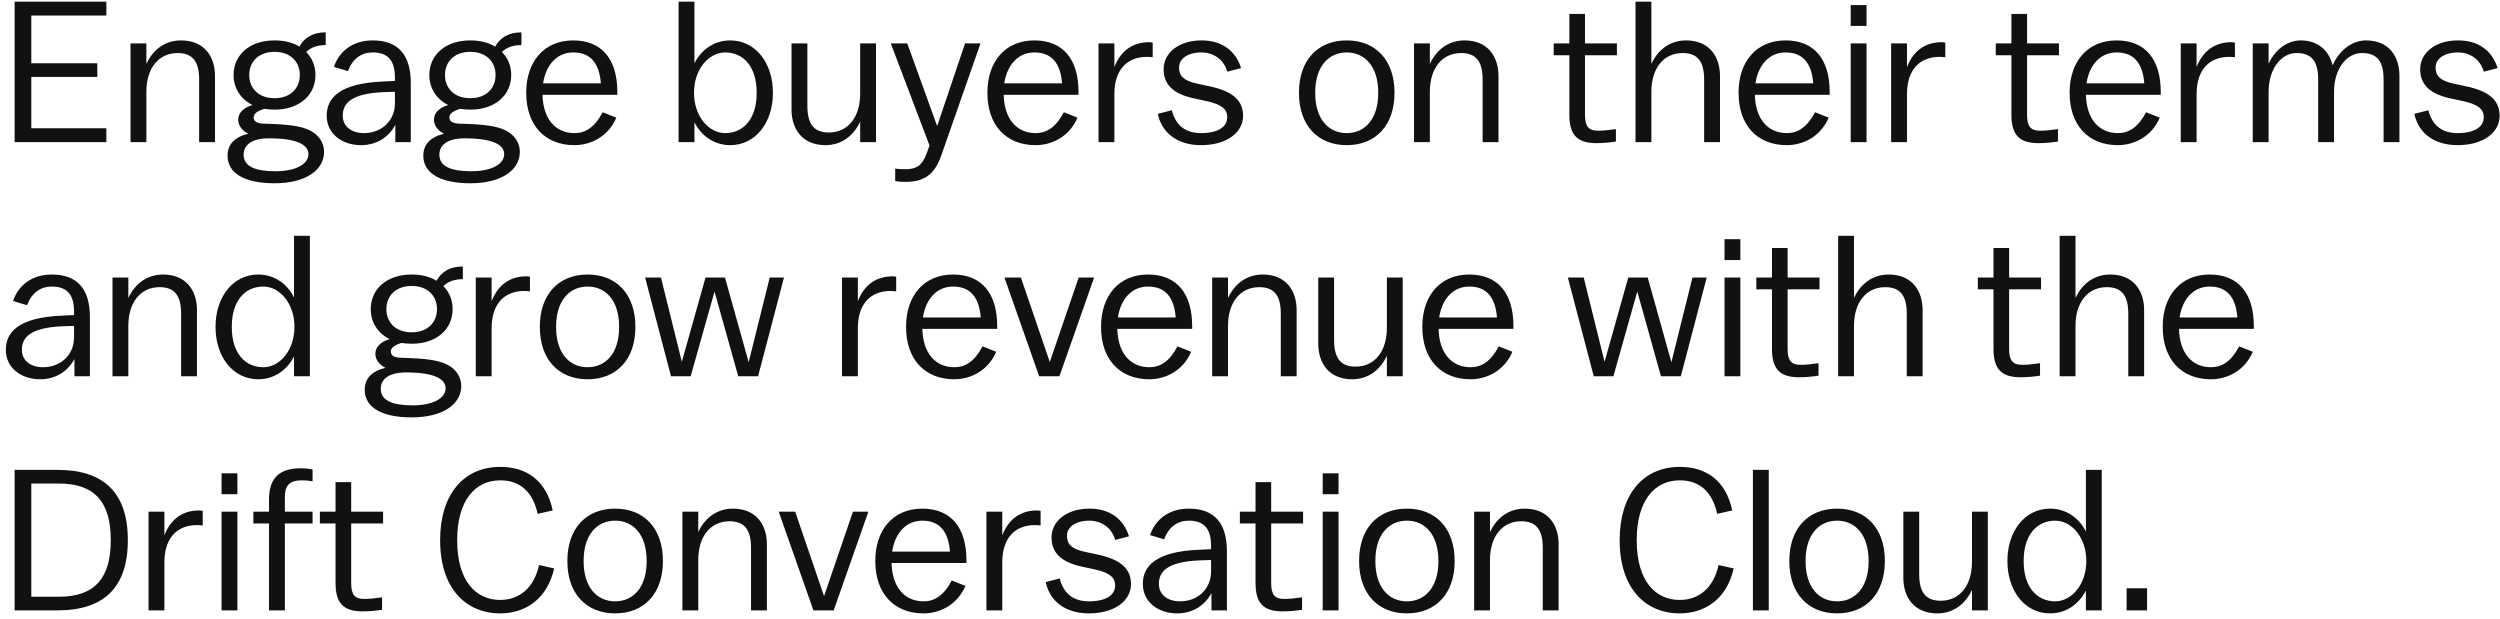 <svg width="299" height="74" viewBox="0 0 299 74" fill="none" xmlns="http://www.w3.org/2000/svg">
<path d="M1.752 17H12.72V15.344H3.744V9.2H11.64V7.568H3.744V1.856H12.72V0.2H1.752V17ZM17.505 17V10.976C17.505 8.192 18.945 6.344 21.249 6.344C23.049 6.344 23.817 7.376 23.817 9.512V17H25.713V9.08C25.713 6.776 24.441 4.832 21.657 4.832C19.881 4.832 18.369 5.792 17.505 7.64V5.192H15.609V17H17.505ZM32.833 11.744C30.889 11.744 29.809 10.52 29.809 8.984V8.96C29.809 7.424 30.889 6.2 32.833 6.2C34.777 6.2 35.857 7.424 35.857 8.96V8.984C35.857 10.52 34.777 11.744 32.833 11.744ZM38.761 18.152C38.761 17.096 38.137 16.112 37.033 15.584C35.977 15.08 34.585 14.864 31.585 14.792C30.673 14.768 30.337 14.48 30.337 14.048C30.337 13.664 30.625 13.328 31.609 13.016C31.993 13.064 32.401 13.112 32.833 13.112C35.881 13.112 37.729 11.312 37.729 8.984V8.96C37.729 7.904 37.345 6.944 36.625 6.224C37.153 5.696 37.849 5.408 38.953 5.384V3.872H38.905C37.417 3.872 36.385 4.52 35.809 5.576C35.017 5.096 34.033 4.832 32.833 4.832C29.785 4.832 27.937 6.632 27.937 8.96V8.984C27.937 10.52 28.753 11.84 30.193 12.56C29.065 12.896 28.489 13.544 28.489 14.312C28.489 14.984 28.921 15.608 29.689 15.992C27.961 16.424 27.217 17.336 27.217 18.632C27.217 20.696 29.209 21.92 32.833 21.92C36.577 21.92 38.761 20.336 38.761 18.152ZM32.953 20.48C30.457 20.48 29.137 19.88 29.137 18.488C29.137 17.384 30.049 16.544 32.161 16.544C35.569 16.544 36.889 17.336 36.889 18.44C36.889 19.568 35.497 20.48 32.953 20.48ZM43.513 15.92C42.073 15.92 40.993 15.152 40.993 13.832C40.993 12.392 41.953 11.192 45.817 11.024L47.233 10.976V12.368C47.233 14.36 45.721 15.92 43.513 15.92ZM47.281 17H49.129V9.92C49.129 6.608 47.665 4.832 44.569 4.832C42.121 4.832 40.537 6.2 39.937 8L41.617 8.504C42.169 7.016 43.225 6.272 44.569 6.272C46.417 6.272 47.233 7.256 47.233 9.272V9.68L45.769 9.752C40.609 9.968 39.073 11.72 39.073 13.832C39.073 16.016 40.921 17.36 43.177 17.36C44.953 17.36 46.441 16.496 47.281 14.936V17ZM56.245 11.744C54.301 11.744 53.221 10.52 53.221 8.984V8.96C53.221 7.424 54.301 6.2 56.245 6.2C58.189 6.2 59.269 7.424 59.269 8.96V8.984C59.269 10.52 58.189 11.744 56.245 11.744ZM62.173 18.152C62.173 17.096 61.549 16.112 60.445 15.584C59.389 15.08 57.997 14.864 54.997 14.792C54.085 14.768 53.749 14.48 53.749 14.048C53.749 13.664 54.037 13.328 55.021 13.016C55.405 13.064 55.813 13.112 56.245 13.112C59.293 13.112 61.141 11.312 61.141 8.984V8.96C61.141 7.904 60.757 6.944 60.037 6.224C60.565 5.696 61.261 5.408 62.365 5.384V3.872H62.317C60.829 3.872 59.797 4.52 59.221 5.576C58.429 5.096 57.445 4.832 56.245 4.832C53.197 4.832 51.349 6.632 51.349 8.96V8.984C51.349 10.52 52.165 11.84 53.605 12.56C52.477 12.896 51.901 13.544 51.901 14.312C51.901 14.984 52.333 15.608 53.101 15.992C51.373 16.424 50.629 17.336 50.629 18.632C50.629 20.696 52.621 21.92 56.245 21.92C59.989 21.92 62.173 20.336 62.173 18.152ZM56.365 20.48C53.869 20.48 52.549 19.88 52.549 18.488C52.549 17.384 53.461 16.544 55.573 16.544C58.981 16.544 60.301 17.336 60.301 18.44C60.301 19.568 58.909 20.48 56.365 20.48ZM68.698 17.36C70.618 17.36 72.73 16.376 73.714 14.072L72.082 13.424C71.122 15.248 69.994 15.92 68.722 15.92C66.418 15.92 64.954 14.216 64.882 11.336H73.834V11C73.834 7.088 71.986 4.832 68.554 4.832C65.026 4.832 62.938 7.424 62.938 11.048V11.144C62.938 14.912 65.122 17.36 68.698 17.36ZM68.554 6.272C70.594 6.272 71.674 7.52 71.866 9.968H64.954C65.29 7.736 66.634 6.272 68.554 6.272ZM87.327 17.36C90.423 17.36 92.439 14.576 92.439 11.144V11.048C92.439 7.616 90.423 4.832 87.327 4.832C85.431 4.832 83.871 5.936 83.055 7.568V0.2H81.159V17H83.055V14.624C83.871 16.256 85.431 17.36 87.327 17.36ZM90.495 11.048V11.144C90.495 14.192 88.935 15.92 86.727 15.92C84.735 15.92 83.007 13.856 83.007 11.144V11.048C83.007 8.336 84.735 6.272 86.727 6.272C88.935 6.272 90.495 8 90.495 11.048ZM102.875 17H104.771V5.192H102.875V11.216C102.875 14 101.435 15.848 99.131 15.848C97.331 15.848 96.563 14.816 96.563 12.68V5.192H94.667V13.112C94.667 15.416 95.939 17.36 98.723 17.36C100.499 17.36 102.011 16.4 102.875 14.552V17ZM108.315 21.752C110.475 21.752 111.771 20.912 112.563 18.632L117.267 5.192H115.419L112.083 15.08L108.507 5.192H106.539L111.171 17.408L110.835 18.32C110.283 19.88 109.515 20.24 108.267 20.24C107.811 20.24 107.427 20.216 107.067 20.168V21.656C107.427 21.728 107.955 21.752 108.315 21.752ZM123.855 17.36C125.775 17.36 127.887 16.376 128.871 14.072L127.239 13.424C126.279 15.248 125.151 15.92 123.879 15.92C121.575 15.92 120.111 14.216 120.039 11.336H128.991V11C128.991 7.088 127.143 4.832 123.711 4.832C120.183 4.832 118.095 7.424 118.095 11.048V11.144C118.095 14.912 120.279 17.36 123.855 17.36ZM123.711 6.272C125.751 6.272 126.831 7.52 127.023 9.968H120.111C120.447 7.736 121.791 6.272 123.711 6.272ZM133.278 17V11.264C133.278 8.24 134.886 6.8 137.19 6.8C137.406 6.8 137.67 6.824 137.862 6.848V5.096C137.766 5.072 137.574 5.048 137.43 5.048C135.51 5.048 134.046 6.032 133.278 8.024V5.192H131.382V17H133.278ZM143.633 17.36C146.753 17.36 148.673 15.824 148.673 13.856C148.673 12.056 147.497 10.928 144.689 10.328L143.129 9.992C141.497 9.632 141.017 9.032 141.017 8.072C141.017 7.04 142.025 6.272 143.705 6.272C145.145 6.272 146.393 7.136 146.777 8.576L148.433 8.144C147.809 6.128 146.201 4.832 143.705 4.832C140.897 4.832 139.169 6.392 139.169 8.264C139.169 10.04 140.225 11.216 142.793 11.768L144.353 12.104C146.201 12.512 146.777 13.112 146.777 14.024C146.777 15.104 145.793 15.92 143.633 15.92C141.761 15.92 140.585 14.96 140.153 13.184L138.473 13.616C138.977 15.992 140.921 17.36 143.633 17.36ZM166.781 11.048C166.781 7.28 164.597 4.832 161.069 4.832C157.541 4.832 155.357 7.28 155.357 11.048V11.144C155.357 14.912 157.541 17.36 161.069 17.36C164.597 17.36 166.781 14.912 166.781 11.144V11.048ZM161.069 15.92C158.861 15.92 157.301 14.192 157.301 11.144V11.048C157.301 8 158.861 6.272 161.069 6.272C163.277 6.272 164.837 8 164.837 11.048V11.144C164.837 14.192 163.277 15.92 161.069 15.92ZM171.01 17V10.976C171.01 8.192 172.45 6.344 174.754 6.344C176.554 6.344 177.322 7.376 177.322 9.512V17H179.218V9.08C179.218 6.776 177.946 4.832 175.162 4.832C173.386 4.832 171.874 5.792 171.01 7.64V5.192H169.114V17H171.01ZM190.934 17.12C191.678 17.12 192.494 17.048 193.262 16.928V15.44C192.398 15.56 191.798 15.632 191.102 15.632C190.022 15.632 189.566 15.128 189.566 13.784V6.608H193.382V5.192H189.566V1.664H187.694V5.192H185.822V6.608H187.694V13.712C187.694 16.136 188.63 17.12 190.934 17.12ZM197.503 17V10.976C197.503 8.192 198.943 6.344 201.247 6.344C203.047 6.344 203.815 7.376 203.815 9.512V17H205.711V9.08C205.711 6.776 204.439 4.832 201.655 4.832C199.879 4.832 198.367 5.792 197.503 7.64V0.2H195.607V17H197.503ZM213.695 17.36C215.615 17.36 217.727 16.376 218.711 14.072L217.079 13.424C216.119 15.248 214.991 15.92 213.719 15.92C211.415 15.92 209.951 14.216 209.879 11.336H218.831V11C218.831 7.088 216.983 4.832 213.551 4.832C210.023 4.832 207.935 7.424 207.935 11.048V11.144C207.935 14.912 210.119 17.36 213.695 17.36ZM213.551 6.272C215.591 6.272 216.671 7.52 216.863 9.968H209.951C210.287 7.736 211.631 6.272 213.551 6.272ZM223.239 3.104V0.608H221.343V3.104H223.239ZM223.239 17V5.192H221.343V17H223.239ZM228.075 17V11.264C228.075 8.24 229.683 6.8 231.987 6.8C232.203 6.8 232.467 6.824 232.659 6.848V5.096C232.563 5.072 232.371 5.048 232.227 5.048C230.307 5.048 228.843 6.032 228.075 8.024V5.192H226.179V17H228.075ZM243.804 17.12C244.548 17.12 245.364 17.048 246.132 16.928V15.44C245.268 15.56 244.668 15.632 243.972 15.632C242.892 15.632 242.436 15.128 242.436 13.784V6.608H246.252V5.192H242.436V1.664H240.564V5.192H238.692V6.608H240.564V13.712C240.564 16.136 241.5 17.12 243.804 17.12ZM253.289 17.36C255.209 17.36 257.321 16.376 258.305 14.072L256.673 13.424C255.713 15.248 254.585 15.92 253.313 15.92C251.009 15.92 249.545 14.216 249.473 11.336H258.425V11C258.425 7.088 256.577 4.832 253.145 4.832C249.617 4.832 247.529 7.424 247.529 11.048V11.144C247.529 14.912 249.713 17.36 253.289 17.36ZM253.145 6.272C255.185 6.272 256.265 7.52 256.457 9.968H249.545C249.881 7.736 251.225 6.272 253.145 6.272ZM262.713 17V11.264C262.713 8.24 264.321 6.8 266.625 6.8C266.841 6.8 267.105 6.824 267.297 6.848V5.096C267.201 5.072 267.009 5.048 266.865 5.048C264.945 5.048 263.481 6.032 262.713 8.024V5.192H260.817V17H262.713ZM271.325 17V10.976C271.325 8.288 272.789 6.344 274.661 6.344C276.581 6.344 277.253 7.448 277.253 9.512V17H279.149V10.976C279.149 8.288 280.613 6.344 282.485 6.344C284.405 6.344 285.077 7.448 285.077 9.512V17H286.973V9.08C286.973 6.8 285.773 4.832 282.965 4.832C281.405 4.832 279.821 5.912 278.981 7.808C278.549 6.056 277.253 4.832 275.165 4.832C273.749 4.832 272.213 5.72 271.325 7.616V5.192H269.429V17H271.325ZM293.915 17.36C297.035 17.36 298.955 15.824 298.955 13.856C298.955 12.056 297.779 10.928 294.971 10.328L293.411 9.992C291.779 9.632 291.299 9.032 291.299 8.072C291.299 7.04 292.307 6.272 293.987 6.272C295.427 6.272 296.675 7.136 297.059 8.576L298.715 8.144C298.091 6.128 296.483 4.832 293.987 4.832C291.179 4.832 289.451 6.392 289.451 8.264C289.451 10.04 290.507 11.216 293.075 11.768L294.635 12.104C296.483 12.512 297.059 13.112 297.059 14.024C297.059 15.104 296.075 15.92 293.915 15.92C292.043 15.92 290.867 14.96 290.435 13.184L288.755 13.616C289.259 15.992 291.203 17.36 293.915 17.36ZM5.136 43.92C3.696 43.92 2.616 43.152 2.616 41.832C2.616 40.392 3.576 39.192 7.44 39.024L8.856 38.976V40.368C8.856 42.36 7.344 43.92 5.136 43.92ZM8.904 45H10.752V37.92C10.752 34.608 9.288 32.832 6.192 32.832C3.744 32.832 2.16 34.2 1.56 36L3.24 36.504C3.792 35.016 4.848 34.272 6.192 34.272C8.04 34.272 8.856 35.256 8.856 37.272V37.68L7.392 37.752C2.232 37.968 0.696 39.72 0.696 41.832C0.696 44.016 2.544 45.36 4.8 45.36C6.576 45.36 8.064 44.496 8.904 42.936V45ZM15.349 45V38.976C15.349 36.192 16.789 34.344 19.093 34.344C20.893 34.344 21.661 35.376 21.661 37.512V45H23.557V37.08C23.557 34.776 22.285 32.832 19.501 32.832C17.725 32.832 16.213 33.792 15.349 35.64V33.192H13.453V45H15.349ZM31.492 34.272C33.484 34.272 35.212 36.336 35.212 39.048V39.144C35.212 41.856 33.484 43.92 31.492 43.92C29.284 43.92 27.724 42.192 27.724 39.144V39.048C27.724 36 29.284 34.272 31.492 34.272ZM35.164 45H37.06V28.2H35.164V35.568C34.348 33.936 32.788 32.832 30.892 32.832C27.796 32.832 25.78 35.616 25.78 39.048V39.144C25.78 42.576 27.796 45.36 30.892 45.36C32.788 45.36 34.348 44.256 35.164 42.624V45ZM49.237 39.744C47.293 39.744 46.213 38.52 46.213 36.984V36.96C46.213 35.424 47.293 34.2 49.237 34.2C51.181 34.2 52.261 35.424 52.261 36.96V36.984C52.261 38.52 51.181 39.744 49.237 39.744ZM55.165 46.152C55.165 45.096 54.541 44.112 53.437 43.584C52.381 43.08 50.989 42.864 47.989 42.792C47.077 42.768 46.741 42.48 46.741 42.048C46.741 41.664 47.029 41.328 48.013 41.016C48.397 41.064 48.805 41.112 49.237 41.112C52.285 41.112 54.133 39.312 54.133 36.984V36.96C54.133 35.904 53.749 34.944 53.029 34.224C53.557 33.696 54.253 33.408 55.357 33.384V31.872H55.309C53.821 31.872 52.789 32.52 52.213 33.576C51.421 33.096 50.437 32.832 49.237 32.832C46.189 32.832 44.341 34.632 44.341 36.96V36.984C44.341 38.52 45.157 39.84 46.597 40.56C45.469 40.896 44.893 41.544 44.893 42.312C44.893 42.984 45.325 43.608 46.093 43.992C44.365 44.424 43.621 45.336 43.621 46.632C43.621 48.696 45.613 49.92 49.237 49.92C52.981 49.92 55.165 48.336 55.165 46.152ZM49.357 48.48C46.861 48.48 45.541 47.88 45.541 46.488C45.541 45.384 46.453 44.544 48.565 44.544C51.973 44.544 53.293 45.336 53.293 46.44C53.293 47.568 51.901 48.48 49.357 48.48ZM58.799 45V39.264C58.799 36.24 60.407 34.8 62.711 34.8C62.927 34.8 63.191 34.824 63.383 34.848V33.096C63.287 33.072 63.095 33.048 62.951 33.048C61.031 33.048 59.567 34.032 58.799 36.024V33.192H56.903V45H58.799ZM75.99 39.048C75.99 35.28 73.806 32.832 70.278 32.832C66.75 32.832 64.566 35.28 64.566 39.048V39.144C64.566 42.912 66.75 45.36 70.278 45.36C73.806 45.36 75.99 42.912 75.99 39.144V39.048ZM70.278 43.92C68.07 43.92 66.51 42.192 66.51 39.144V39.048C66.51 36 68.07 34.272 70.278 34.272C72.486 34.272 74.046 36 74.046 39.048V39.144C74.046 42.192 72.486 43.92 70.278 43.92ZM88.291 45H90.667L93.763 33.192H92.059L89.539 43.32L86.707 33.192H84.379L81.547 43.272L79.051 33.192H77.155L80.251 45H82.603L85.459 34.872L88.291 45ZM102.6 45V39.264C102.6 36.24 104.208 34.8 106.512 34.8C106.728 34.8 106.992 34.824 107.184 34.848V33.096C107.088 33.072 106.896 33.048 106.752 33.048C104.832 33.048 103.368 34.032 102.6 36.024V33.192H100.704V45H102.6ZM114.128 45.36C116.048 45.36 118.16 44.376 119.144 42.072L117.512 41.424C116.552 43.248 115.424 43.92 114.152 43.92C111.848 43.92 110.384 42.216 110.312 39.336H119.264V39C119.264 35.088 117.416 32.832 113.984 32.832C110.456 32.832 108.368 35.424 108.368 39.048V39.144C108.368 42.912 110.552 45.36 114.128 45.36ZM113.984 34.272C116.024 34.272 117.104 35.52 117.296 37.968H110.384C110.72 35.736 112.064 34.272 113.984 34.272ZM124.283 45H126.707L130.859 33.192H129.011L125.555 43.296L122.099 33.192H120.131L124.283 45ZM137.447 45.36C139.367 45.36 141.479 44.376 142.463 42.072L140.831 41.424C139.871 43.248 138.743 43.92 137.471 43.92C135.167 43.92 133.703 42.216 133.631 39.336H142.583V39C142.583 35.088 140.735 32.832 137.303 32.832C133.775 32.832 131.687 35.424 131.687 39.048V39.144C131.687 42.912 133.871 45.36 137.447 45.36ZM137.303 34.272C139.343 34.272 140.423 35.52 140.615 37.968H133.703C134.039 35.736 135.383 34.272 137.303 34.272ZM146.87 45V38.976C146.87 36.192 148.31 34.344 150.614 34.344C152.414 34.344 153.182 35.376 153.182 37.512V45H155.078V37.08C155.078 34.776 153.806 32.832 151.022 32.832C149.246 32.832 147.734 33.792 146.87 35.64V33.192H144.974V45H146.87ZM165.87 45H167.766V33.192H165.87V39.216C165.87 42 164.43 43.848 162.126 43.848C160.326 43.848 159.558 42.816 159.558 40.68V33.192H157.662V41.112C157.662 43.416 158.934 45.36 161.718 45.36C163.494 45.36 165.006 44.4 165.87 42.552V45ZM175.87 45.36C177.79 45.36 179.902 44.376 180.886 42.072L179.254 41.424C178.294 43.248 177.166 43.92 175.894 43.92C173.59 43.92 172.126 42.216 172.054 39.336H181.006V39C181.006 35.088 179.158 32.832 175.726 32.832C172.198 32.832 170.11 35.424 170.11 39.048V39.144C170.11 42.912 172.294 45.36 175.87 45.36ZM175.726 34.272C177.766 34.272 178.846 35.52 179.038 37.968H172.126C172.462 35.736 173.806 34.272 175.726 34.272ZM198.651 45H201.027L204.123 33.192H202.419L199.899 43.32L197.067 33.192H194.739L191.907 43.272L189.411 33.192H187.515L190.611 45H192.963L195.819 34.872L198.651 45ZM208.147 31.104V28.608H206.251V31.104H208.147ZM208.147 45V33.192H206.251V45H208.147ZM215.167 45.12C215.911 45.12 216.727 45.048 217.495 44.928V43.44C216.631 43.56 216.031 43.632 215.335 43.632C214.255 43.632 213.799 43.128 213.799 41.784V34.608H217.615V33.192H213.799V29.664H211.927V33.192H210.055V34.608H211.927V41.712C211.927 44.136 212.863 45.12 215.167 45.12ZM221.736 45V38.976C221.736 36.192 223.176 34.344 225.48 34.344C227.28 34.344 228.048 35.376 228.048 37.512V45H229.944V37.08C229.944 34.776 228.672 32.832 225.888 32.832C224.112 32.832 222.6 33.792 221.736 35.64V28.2H219.84V45H221.736ZM241.661 45.12C242.405 45.12 243.221 45.048 243.989 44.928V43.44C243.125 43.56 242.525 43.632 241.829 43.632C240.749 43.632 240.293 43.128 240.293 41.784V34.608H244.109V33.192H240.293V29.664H238.421V33.192H236.549V34.608H238.421V41.712C238.421 44.136 239.357 45.12 241.661 45.12ZM248.23 45V38.976C248.23 36.192 249.67 34.344 251.974 34.344C253.774 34.344 254.542 35.376 254.542 37.512V45H256.438V37.08C256.438 34.776 255.166 32.832 252.382 32.832C250.606 32.832 249.094 33.792 248.23 35.64V28.2H246.334V45H248.23ZM264.422 45.36C266.342 45.36 268.454 44.376 269.438 42.072L267.806 41.424C266.846 43.248 265.718 43.92 264.446 43.92C262.142 43.92 260.678 42.216 260.606 39.336H269.558V39C269.558 35.088 267.71 32.832 264.278 32.832C260.75 32.832 258.662 35.424 258.662 39.048V39.144C258.662 42.912 260.846 45.36 264.422 45.36ZM264.278 34.272C266.318 34.272 267.398 35.52 267.59 37.968H260.678C261.014 35.736 262.358 34.272 264.278 34.272ZM6.912 73C12.312 73 15.288 70.36 15.288 64.624V64.576C15.288 58.84 12.312 56.2 6.912 56.2H1.752V73H6.912ZM13.248 64.624C13.248 69.016 11.448 71.368 7.056 71.368H3.744V57.832H7.056C11.448 57.832 13.248 60.184 13.248 64.576V64.624ZM19.661 73V67.264C19.661 64.24 21.269 62.8 23.573 62.8C23.789 62.8 24.053 62.824 24.245 62.848V61.096C24.149 61.072 23.957 61.048 23.813 61.048C21.893 61.048 20.429 62.032 19.661 64.024V61.192H17.765V73H19.661ZM28.394 59.104V56.608H26.498V59.104H28.394ZM28.394 73V61.192H26.498V73H28.394ZM37.382 62.608V61.192H34.07V59.44C34.07 58 34.694 57.448 36.11 57.448C36.542 57.448 36.878 57.472 37.382 57.568V56.152C36.974 56.056 36.446 56.008 35.966 56.008C33.23 56.008 32.174 57.352 32.174 59.752V61.192H30.302V62.608H32.174V73H34.07V62.608H37.382ZM43.37 73.12C44.114 73.12 44.93 73.048 45.698 72.928V71.44C44.834 71.56 44.234 71.632 43.538 71.632C42.458 71.632 42.002 71.128 42.002 69.784V62.608H45.818V61.192H42.002V57.664H40.13V61.192H38.258V62.608H40.13V69.712C40.13 72.136 41.066 73.12 43.37 73.12ZM52.64 64.576V64.624C52.64 70.36 55.712 73.36 59.816 73.36C62.96 73.36 65.504 71.512 66.272 67.984L64.472 67.576C63.872 70.312 62.12 71.752 59.816 71.752C56.936 71.752 54.68 69.52 54.68 64.624V64.576C54.68 59.896 56.792 57.448 59.84 57.448C62.24 57.448 63.752 58.888 64.304 61.456L66.104 61.048C65.336 57.424 62.936 55.84 59.84 55.84C55.352 55.84 52.64 59.248 52.64 64.576ZM79.283 67.048C79.283 63.28 77.099 60.832 73.571 60.832C70.043 60.832 67.859 63.28 67.859 67.048V67.144C67.859 70.912 70.043 73.36 73.571 73.36C77.099 73.36 79.283 70.912 79.283 67.144V67.048ZM73.571 71.92C71.363 71.92 69.803 70.192 69.803 67.144V67.048C69.803 64 71.363 62.272 73.571 62.272C75.779 62.272 77.339 64 77.339 67.048V67.144C77.339 70.192 75.779 71.92 73.571 71.92ZM83.511 73V66.976C83.511 64.192 84.951 62.344 87.255 62.344C89.055 62.344 89.823 63.376 89.823 65.512V73H91.719V65.08C91.719 62.776 90.447 60.832 87.663 60.832C85.887 60.832 84.375 61.792 83.511 63.64V61.192H81.615V73H83.511ZM97.285 73H99.709L103.861 61.192H102.013L98.557 71.296L95.101 61.192H93.133L97.285 73ZM110.448 73.36C112.368 73.36 114.48 72.376 115.464 70.072L113.832 69.424C112.872 71.248 111.744 71.92 110.472 71.92C108.168 71.92 106.704 70.216 106.632 67.336H115.584V67C115.584 63.088 113.736 60.832 110.304 60.832C106.776 60.832 104.688 63.424 104.688 67.048V67.144C104.688 70.912 106.872 73.36 110.448 73.36ZM110.304 62.272C112.344 62.272 113.424 63.52 113.616 65.968H106.704C107.04 63.736 108.384 62.272 110.304 62.272ZM119.872 73V67.264C119.872 64.24 121.48 62.8 123.784 62.8C124 62.8 124.264 62.824 124.456 62.848V61.096C124.36 61.072 124.168 61.048 124.024 61.048C122.104 61.048 120.64 62.032 119.872 64.024V61.192H117.976V73H119.872ZM130.227 73.36C133.347 73.36 135.267 71.824 135.267 69.856C135.267 68.056 134.091 66.928 131.283 66.328L129.723 65.992C128.091 65.632 127.611 65.032 127.611 64.072C127.611 63.04 128.619 62.272 130.299 62.272C131.739 62.272 132.987 63.136 133.371 64.576L135.027 64.144C134.403 62.128 132.795 60.832 130.299 60.832C127.491 60.832 125.763 62.392 125.763 64.264C125.763 66.04 126.819 67.216 129.387 67.768L130.947 68.104C132.795 68.512 133.371 69.112 133.371 70.024C133.371 71.104 132.387 71.92 130.227 71.92C128.355 71.92 127.179 70.96 126.747 69.184L125.067 69.616C125.571 71.992 127.515 73.36 130.227 73.36ZM141.122 71.92C139.682 71.92 138.602 71.152 138.602 69.832C138.602 68.392 139.562 67.192 143.426 67.024L144.842 66.976V68.368C144.842 70.36 143.33 71.92 141.122 71.92ZM144.89 73H146.738V65.92C146.738 62.608 145.274 60.832 142.178 60.832C139.73 60.832 138.146 62.2 137.546 64L139.226 64.504C139.778 63.016 140.834 62.272 142.178 62.272C144.026 62.272 144.842 63.256 144.842 65.272V65.68L143.378 65.752C138.218 65.968 136.682 67.72 136.682 69.832C136.682 72.016 138.53 73.36 140.786 73.36C142.562 73.36 144.05 72.496 144.89 70.936V73ZM153.401 73.12C154.145 73.12 154.961 73.048 155.729 72.928V71.44C154.865 71.56 154.265 71.632 153.569 71.632C152.489 71.632 152.033 71.128 152.033 69.784V62.608H155.849V61.192H152.033V57.664H150.161V61.192H148.289V62.608H150.161V69.712C150.161 72.136 151.097 73.12 153.401 73.12ZM160.09 59.104V56.608H158.195V59.104H160.09ZM160.09 73V61.192H158.195V73H160.09ZM173.975 67.048C173.975 63.28 171.791 60.832 168.263 60.832C164.735 60.832 162.551 63.28 162.551 67.048V67.144C162.551 70.912 164.735 73.36 168.263 73.36C171.791 73.36 173.975 70.912 173.975 67.144V67.048ZM168.263 71.92C166.055 71.92 164.495 70.192 164.495 67.144V67.048C164.495 64 166.055 62.272 168.263 62.272C170.471 62.272 172.031 64 172.031 67.048V67.144C172.031 70.192 170.471 71.92 168.263 71.92ZM178.203 73V66.976C178.203 64.192 179.643 62.344 181.947 62.344C183.747 62.344 184.515 63.376 184.515 65.512V73H186.411V65.08C186.411 62.776 185.139 60.832 182.355 60.832C180.579 60.832 179.067 61.792 178.203 63.64V61.192H176.307V73H178.203ZM193.712 64.576V64.624C193.712 70.36 196.784 73.36 200.888 73.36C204.032 73.36 206.576 71.512 207.344 67.984L205.544 67.576C204.944 70.312 203.192 71.752 200.888 71.752C198.008 71.752 195.752 69.52 195.752 64.624V64.576C195.752 59.896 197.864 57.448 200.912 57.448C203.312 57.448 204.824 58.888 205.376 61.456L207.176 61.048C206.408 57.424 204.008 55.84 200.912 55.84C196.424 55.84 193.712 59.248 193.712 64.576ZM211.544 73V56.2H209.648V73H211.544ZM225.428 67.048C225.428 63.28 223.244 60.832 219.716 60.832C216.188 60.832 214.004 63.28 214.004 67.048V67.144C214.004 70.912 216.188 73.36 219.716 73.36C223.244 73.36 225.428 70.912 225.428 67.144V67.048ZM219.716 71.92C217.508 71.92 215.948 70.192 215.948 67.144V67.048C215.948 64 217.508 62.272 219.716 62.272C221.924 62.272 223.484 64 223.484 67.048V67.144C223.484 70.192 221.924 71.92 219.716 71.92ZM235.848 73H237.744V61.192H235.848V67.216C235.848 70 234.408 71.848 232.104 71.848C230.304 71.848 229.536 70.816 229.536 68.68V61.192H227.64V69.112C227.64 71.416 228.912 73.36 231.696 73.36C233.472 73.36 234.984 72.4 235.848 70.552V73ZM245.8 62.272C247.792 62.272 249.52 64.336 249.52 67.048V67.144C249.52 69.856 247.792 71.92 245.8 71.92C243.592 71.92 242.032 70.192 242.032 67.144V67.048C242.032 64 243.592 62.272 245.8 62.272ZM249.472 73H251.368V56.2H249.472V63.568C248.656 61.936 247.096 60.832 245.2 60.832C242.104 60.832 240.088 63.616 240.088 67.048V67.144C240.088 70.576 242.104 73.36 245.2 73.36C247.096 73.36 248.656 72.256 249.472 70.624V73ZM254.34 73H256.788V70.36H254.34V73Z" fill="#111111"/>
</svg>
